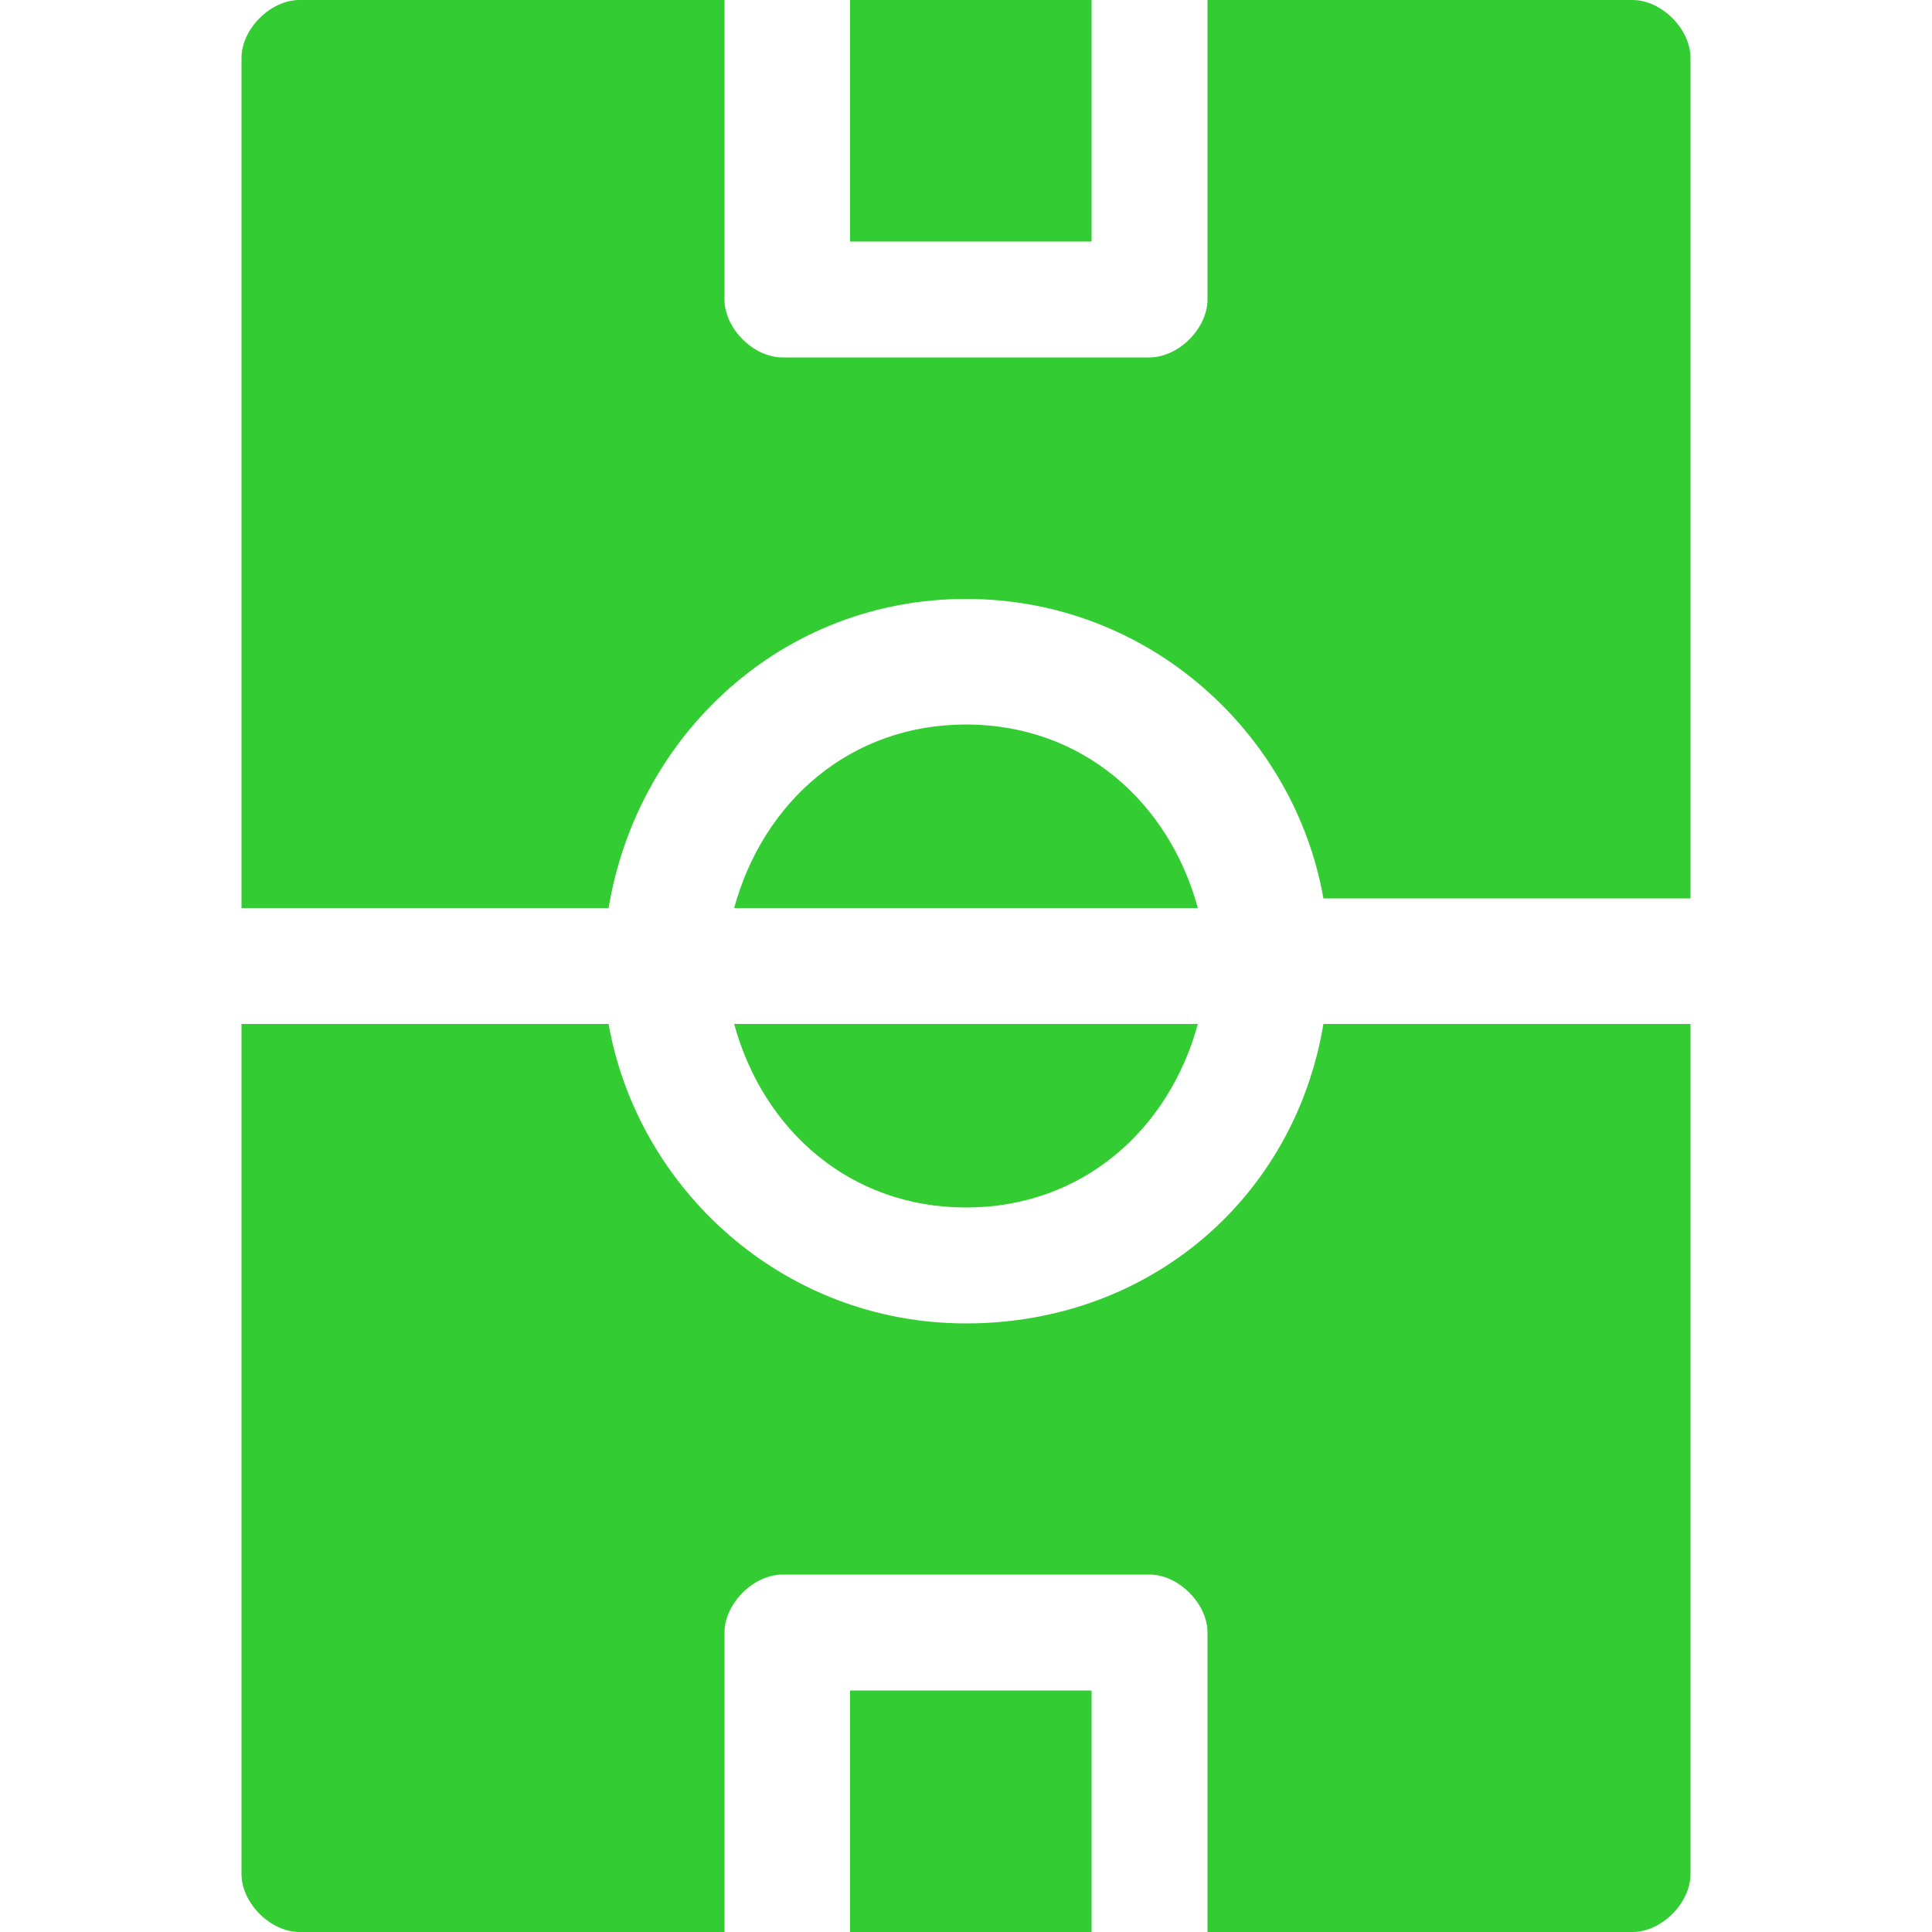 <?xml version="1.0" encoding="utf-8"?>
<!-- Generator: Adobe Illustrator 21.0.0, SVG Export Plug-In . SVG Version: 6.00 Build 0)  -->
<svg version="1.1" id="Слой_1" xmlns="http://www.w3.org/2000/svg" xmlns:xlink="http://www.w3.org/1999/xlink" x="0px" y="0px"
	 viewBox="0 0 20 20" style="enable-background:new 0 0 20 20;" xml:space="preserve">
<style type="text/css">
	.st0{fill:#33CC33;}
</style>
<path id="Virtual" class="st0" d="M8.8,17.5h2.5V20H8.8V17.5z M8.8,0h2.5v2.5H8.8V0z M13.7,10.6c-0.3,1.8-1.8,3.1-3.7,3.1
	s-3.4-1.4-3.7-3.1H2.5v8.8c0,0.3,0.3,0.6,0.6,0.6h4.4v-3.1c0-0.3,0.3-0.6,0.6-0.6h3.8c0.3,0,0.6,0.3,0.6,0.6V20h4.4
	c0.3,0,0.6-0.3,0.6-0.6v-8.8H13.7z M7.6,10.6c0.3,1.1,1.2,1.9,2.4,1.9s2.1-0.8,2.4-1.9H7.6z M16.9,0h-4.4v3.1c0,0.3-0.3,0.6-0.6,0.6
	H8.1c-0.3,0-0.6-0.3-0.6-0.6V0H3.1C2.8,0,2.5,0.3,2.5,0.6v8.8h3.8C6.6,7.6,8.1,6.2,10,6.2s3.4,1.4,3.7,3.1h3.8V0.6
	C17.5,0.3,17.2,0,16.9,0z M10,7.5c-1.2,0-2.1,0.8-2.4,1.9h4.8C12.1,8.3,11.2,7.5,10,7.5z"/>
</svg>
